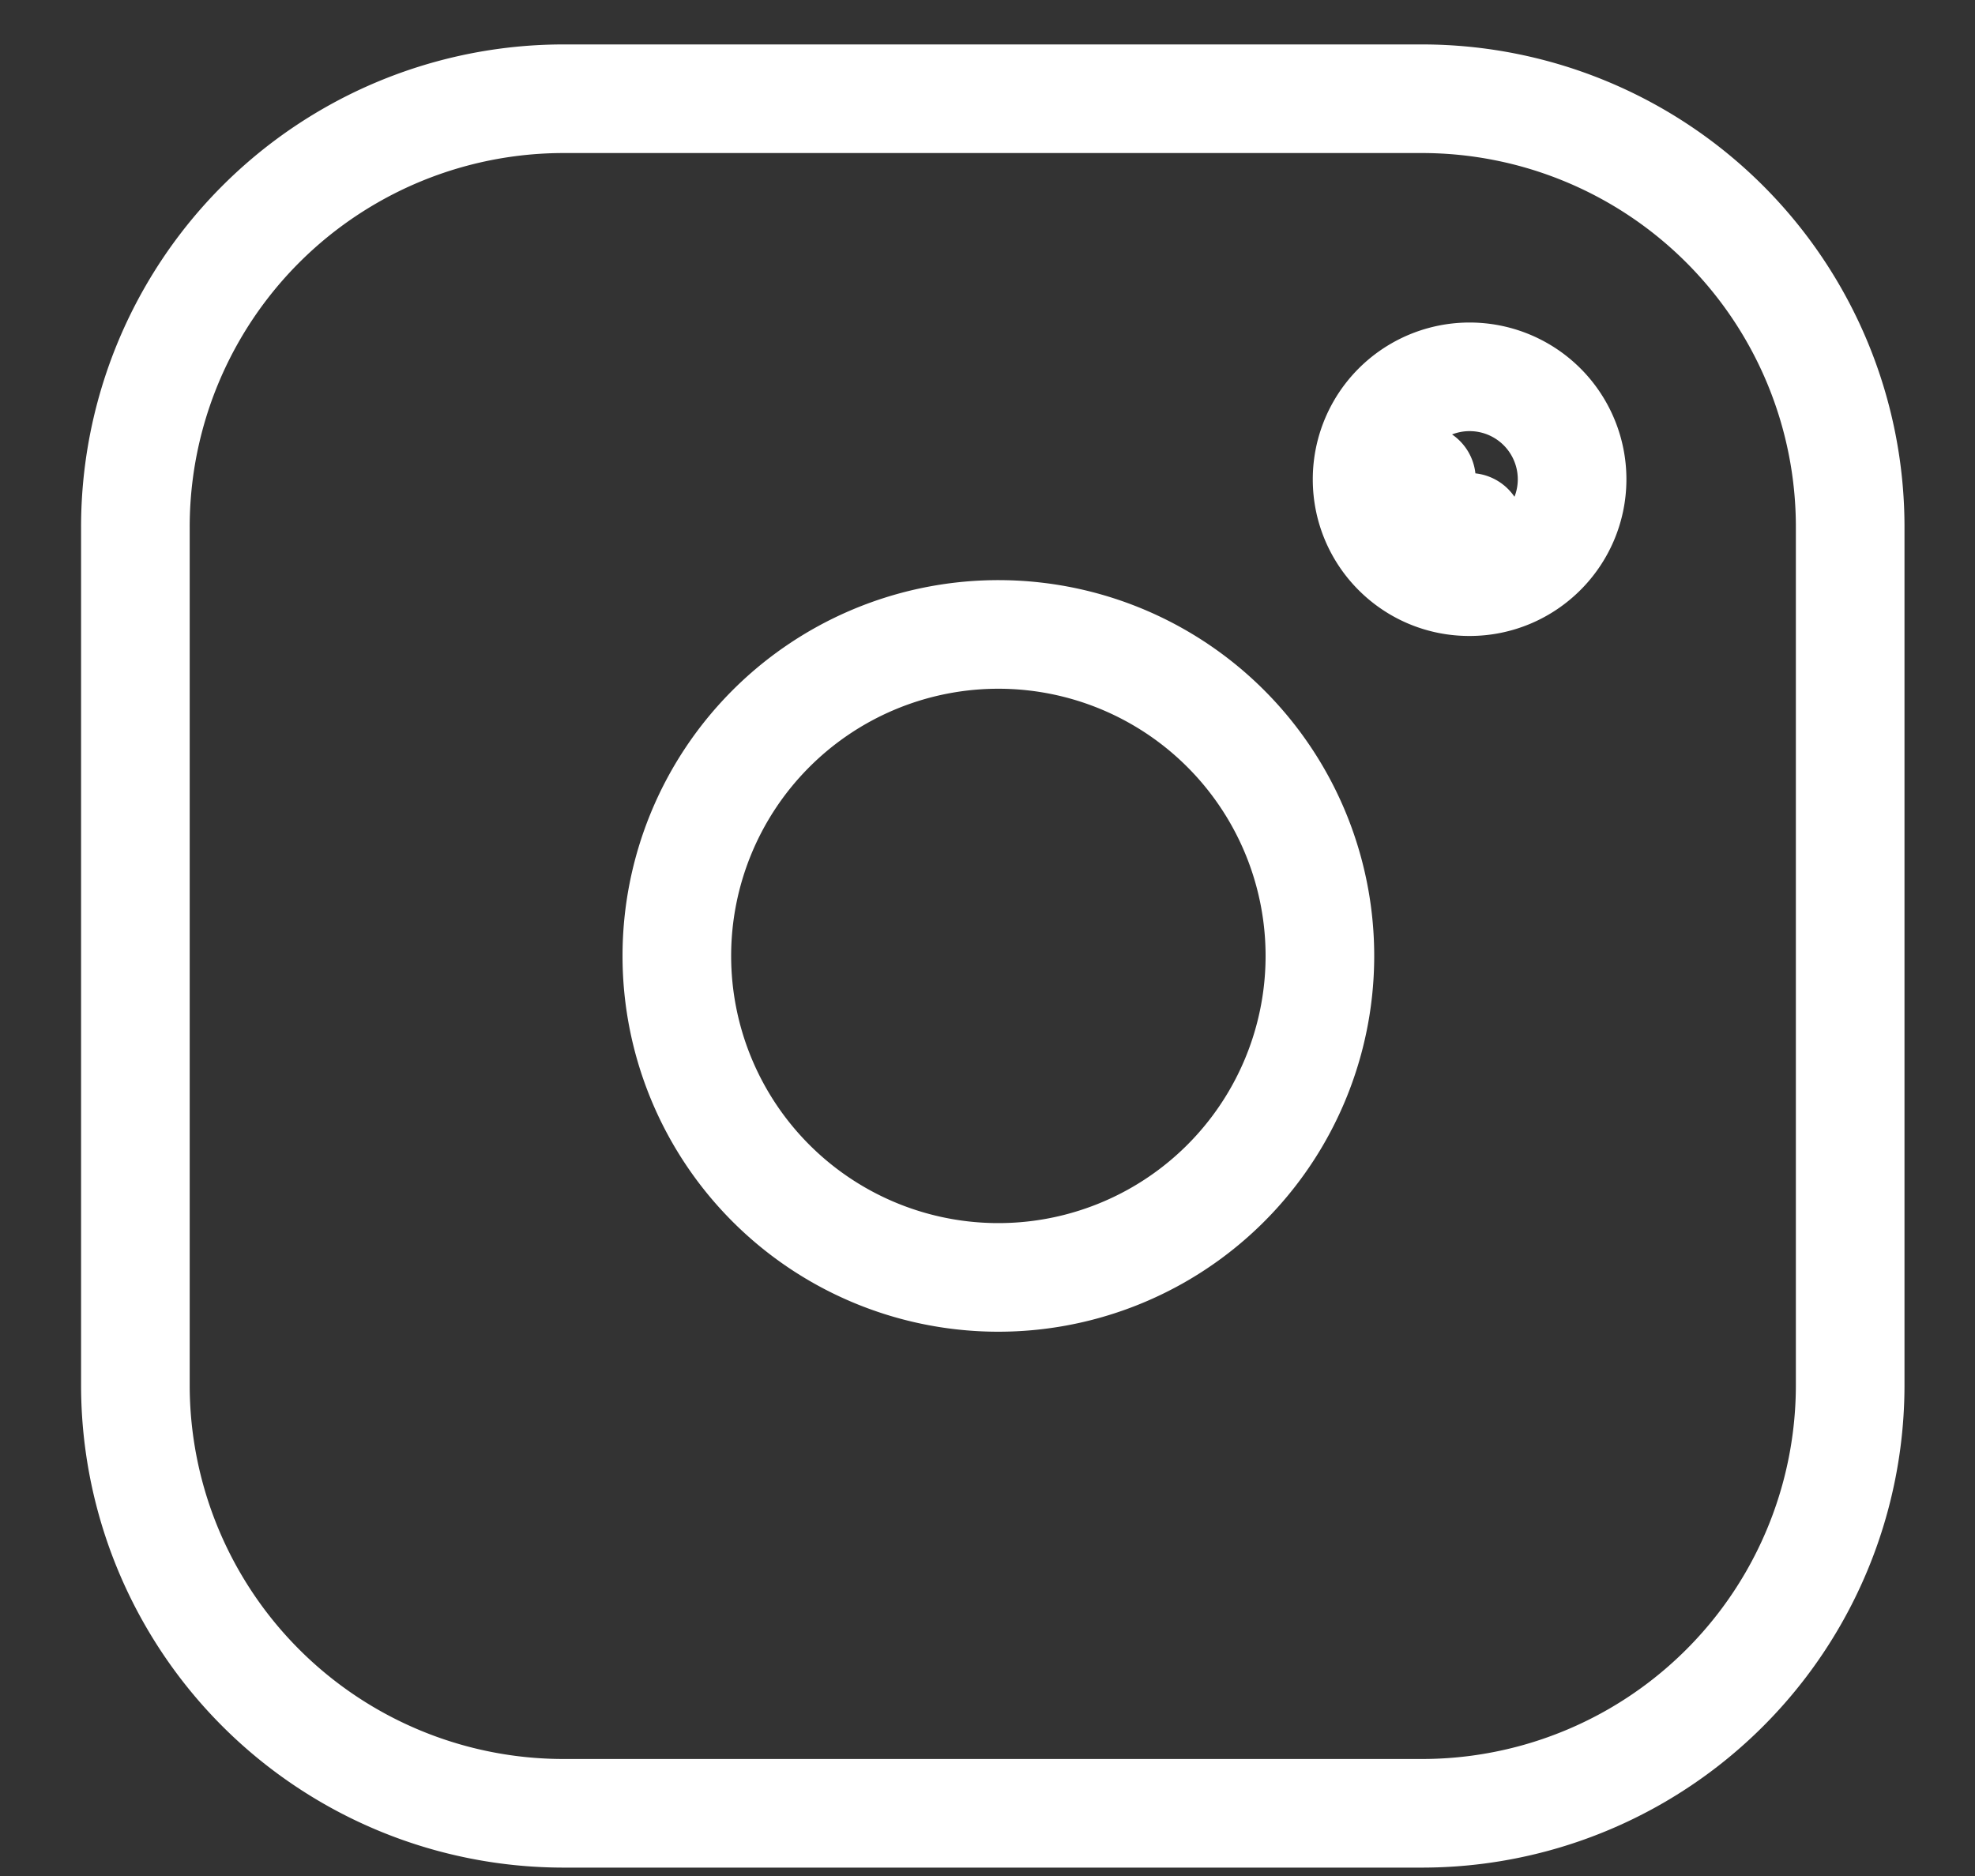 <svg width="20" height="19" fill="none" xmlns="http://www.w3.org/2000/svg"><rect width="100%" height="100%" fill="#333333" stroke="none"/><path clip-rule="evenodd" d="M5.709 1h8.69a4.337 4.337 0 014.337 4.337v8.69a4.337 4.337 0 01-4.337 4.338h-8.69a4.337 4.337 0 01-4.338-4.337v-8.69A4.337 4.337 0 015.71 1z" stroke="#fff" stroke-width="1.1" stroke-miterlimit="10" stroke-linecap="round" stroke-linejoin="round"/><path d="M13.844 4.856a1.037 1.037 0 112.076-.003c0 .572-.464 1.037-1.036 1.038m-1.04-1.035c0 .571.464 1.038 1.04 1.035m-1.04-1.035v.002l.55-.004h-.55v.002zm1.04 1.035h.001l-.003-.55v.55h.002zm-4.831 7.046a3.256 3.256 0 100-6.511 3.256 3.256 0 000 6.511z" stroke="#fff" stroke-width="1.1" stroke-miterlimit="10" stroke-linecap="round" stroke-linejoin="round"/></svg>